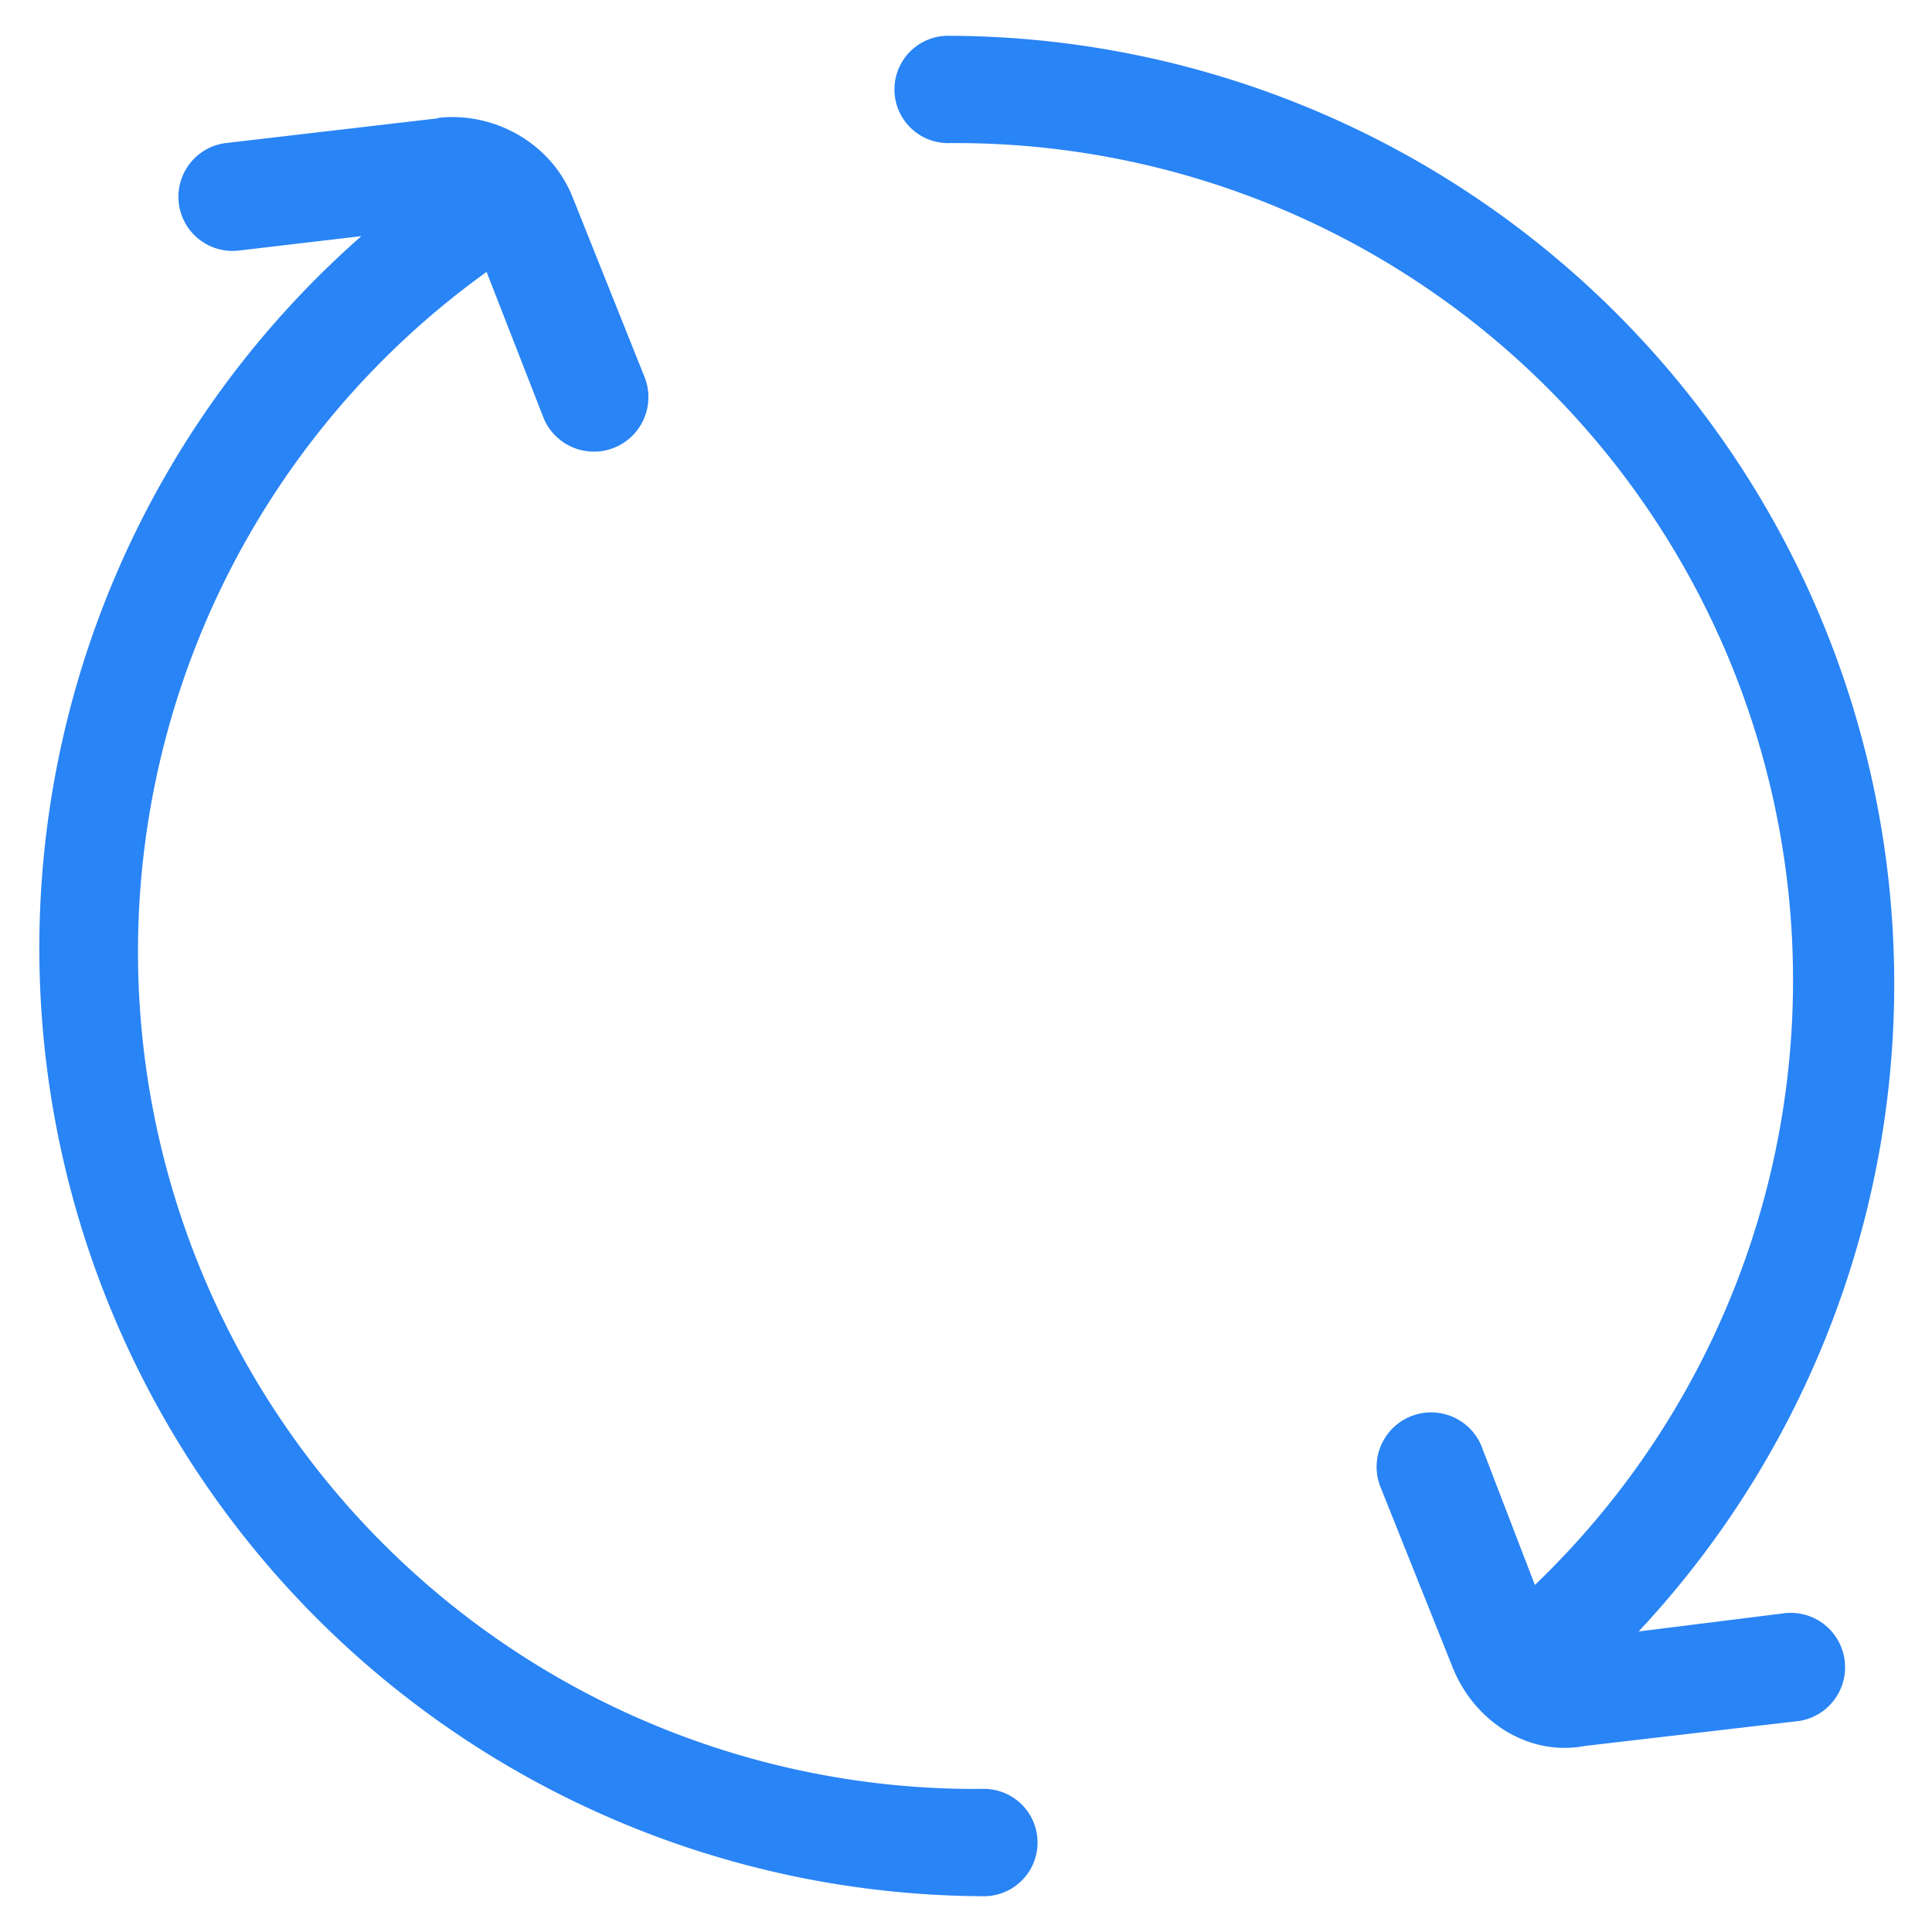 <svg width="54" height="54" viewBox="0 0 54 54" fill="none" xmlns="http://www.w3.org/2000/svg"><g id="Icon=contact-sync-pbx-ico18"><g id="Union"><path d="M12.2 3.3c1.6-.2 3.2.7 3.8 2.2l2 5a1.5 1.5 0 1 1-2.8 1.2l-1.6-4.1A23.4 23.4 0 0 0 27.5 50a1.5 1.5 0 1 1 0 3A26.5 26.5 0 0 1 10.1 6.6L6.7 7a1.5 1.5 0 1 1-.4-3l6-.7Z" fill="#2984F5"/><path d="M26.5 1a26.5 26.5 0 0 1 19.3 44.6l4-.5a1.5 1.5 0 1 1 .5 3l-6 .7c-1.6.3-3.1-.7-3.7-2.2l-2-5a1.5 1.5 0 1 1 2.8-1.2l1.5 3.9A23.4 23.4 0 0 0 26.5 4a1.5 1.5 0 1 1 0-3Z" fill="#2984F5"/></g></g></svg>